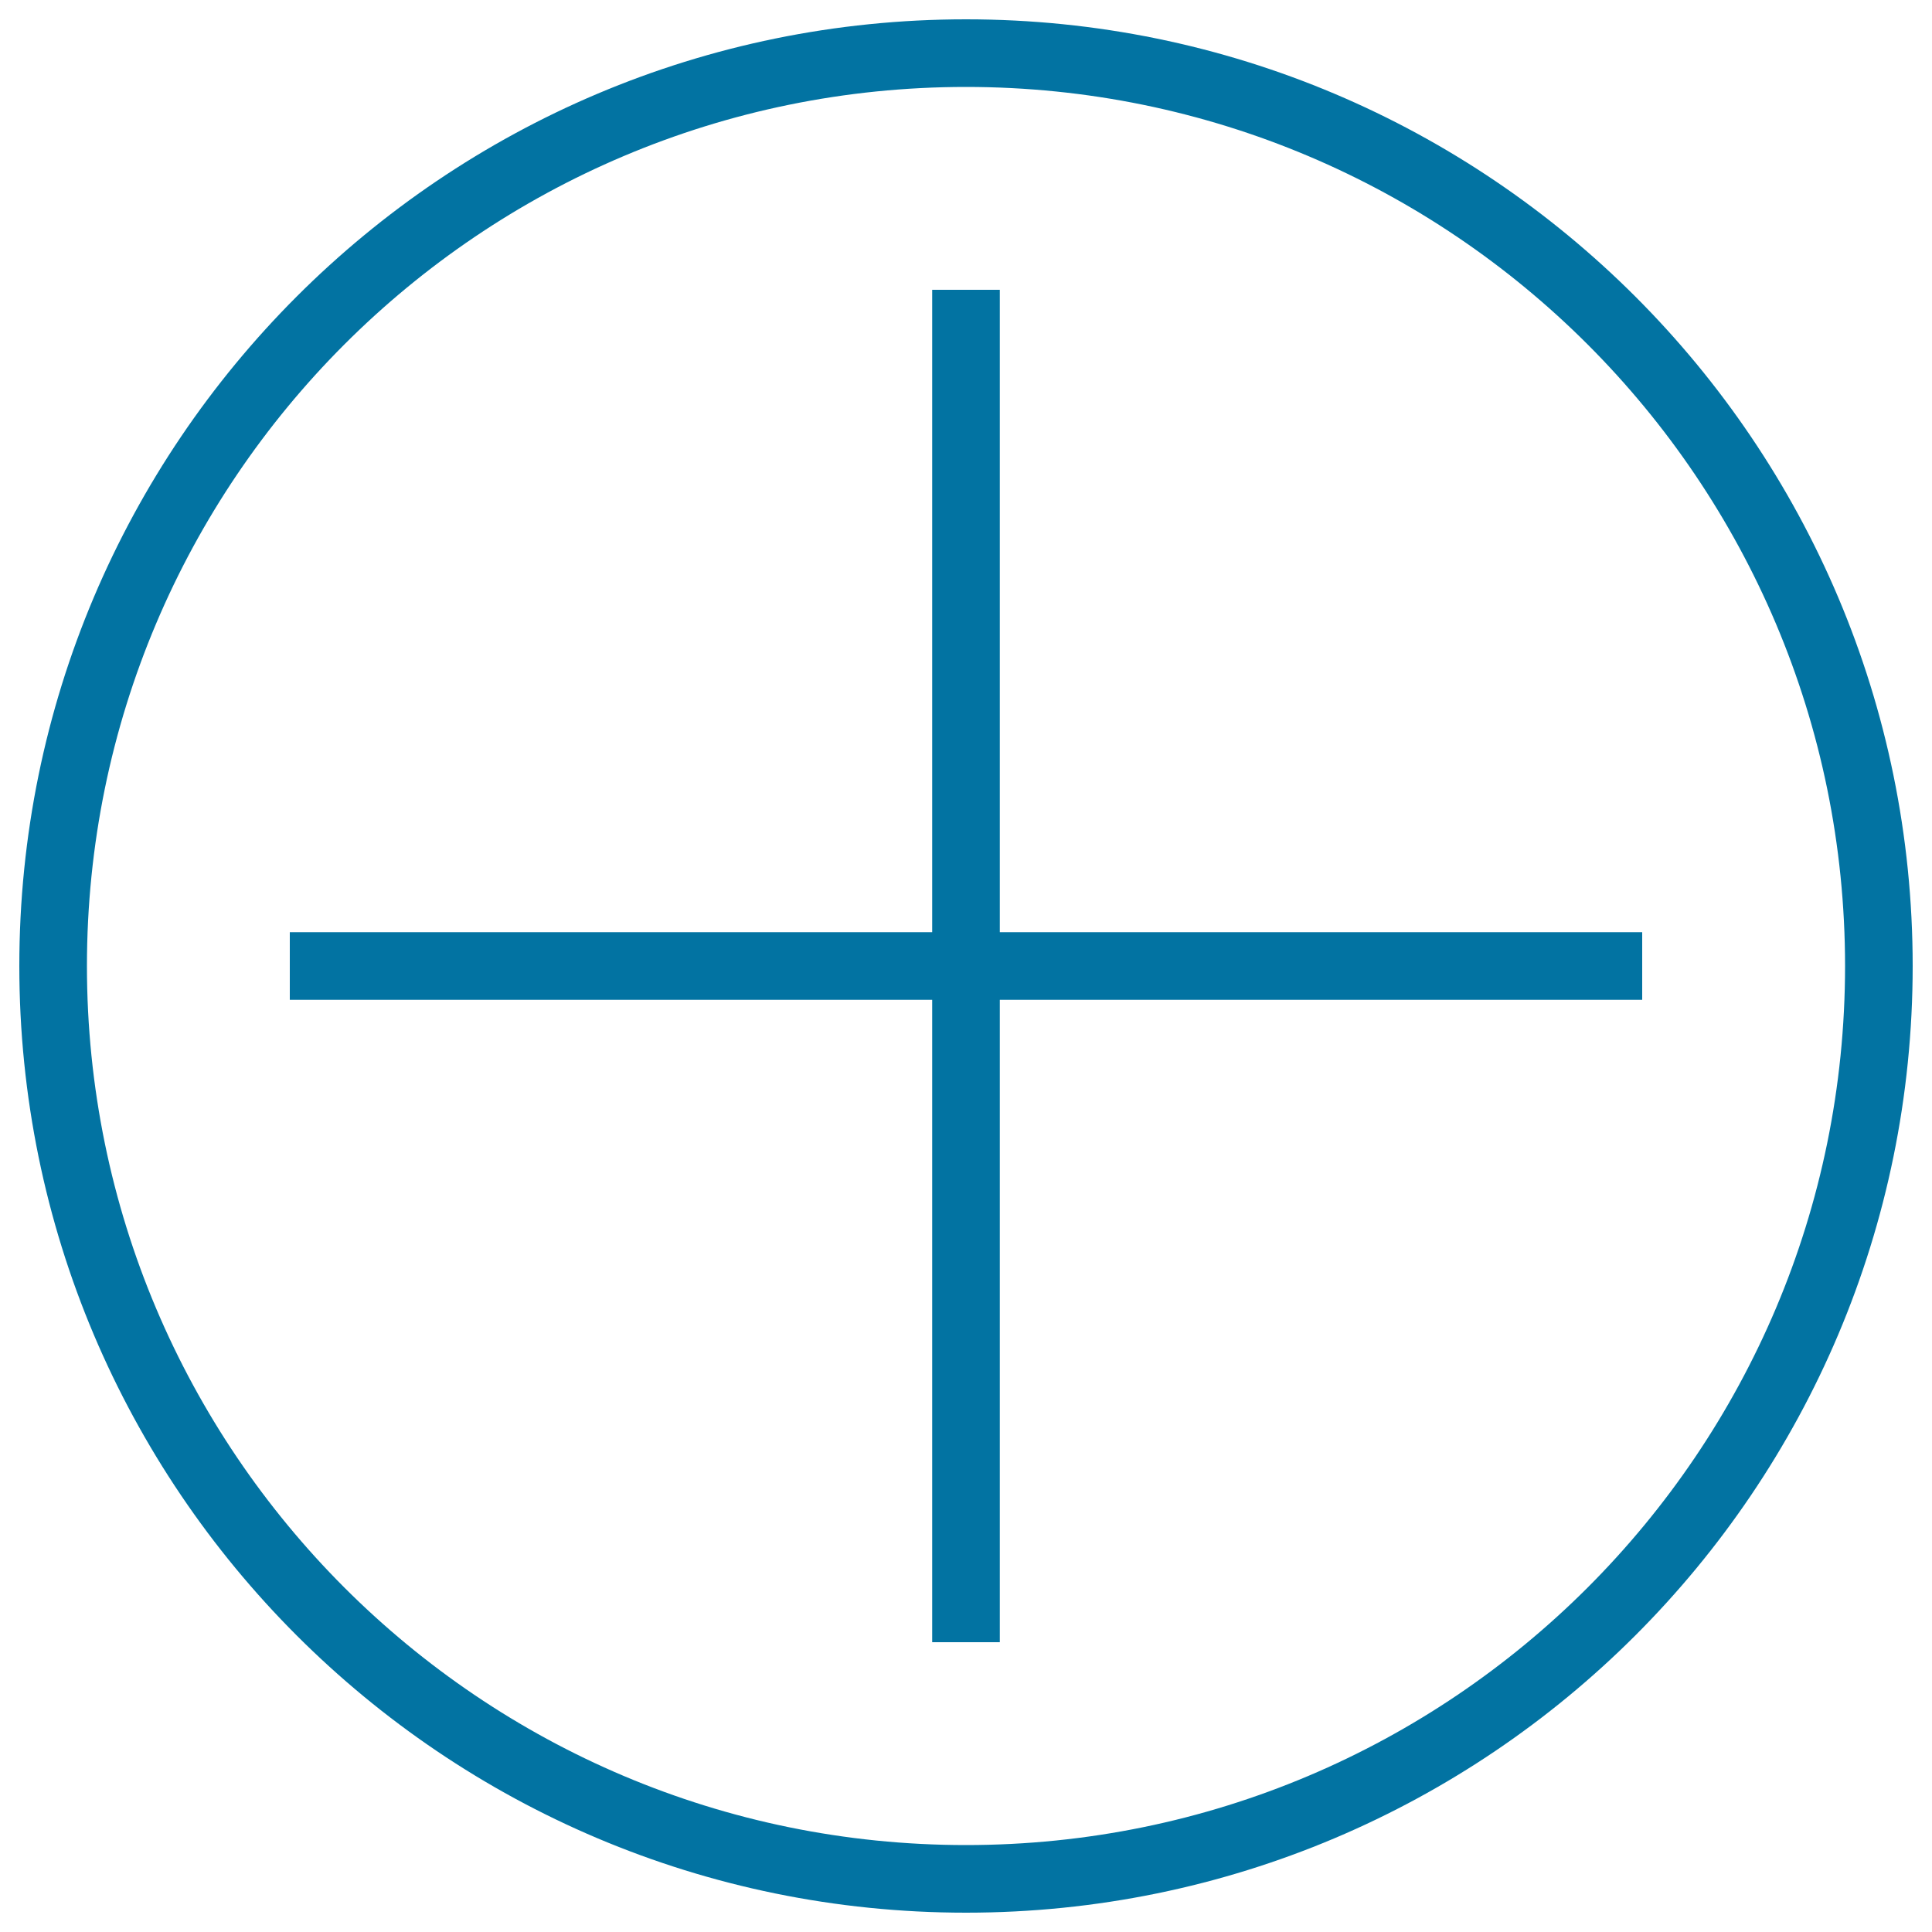 <svg xmlns="http://www.w3.org/2000/svg" viewBox="0 0 1000 1000" style="fill:#0273a2">
<title>Add button, increase SVG icon</title>
<path d="M517.5,482.5V150h-35v332.5H150v35h332.5V850h35V517.5H850v-35H517.5L517.5,482.5z M500,10C229.4,10,10,229.4,10,500c0,270.6,219.4,490,490,490c270.6,0,490-219.4,490-490C990,229.4,770.6,10,500,10L500,10z M500,955C248.7,955,45,751.3,45,500C45,248.7,248.7,45,500,45c251.3,0,455,203.7,455,455C955,751.3,751.3,955,500,955z"/>
</svg>